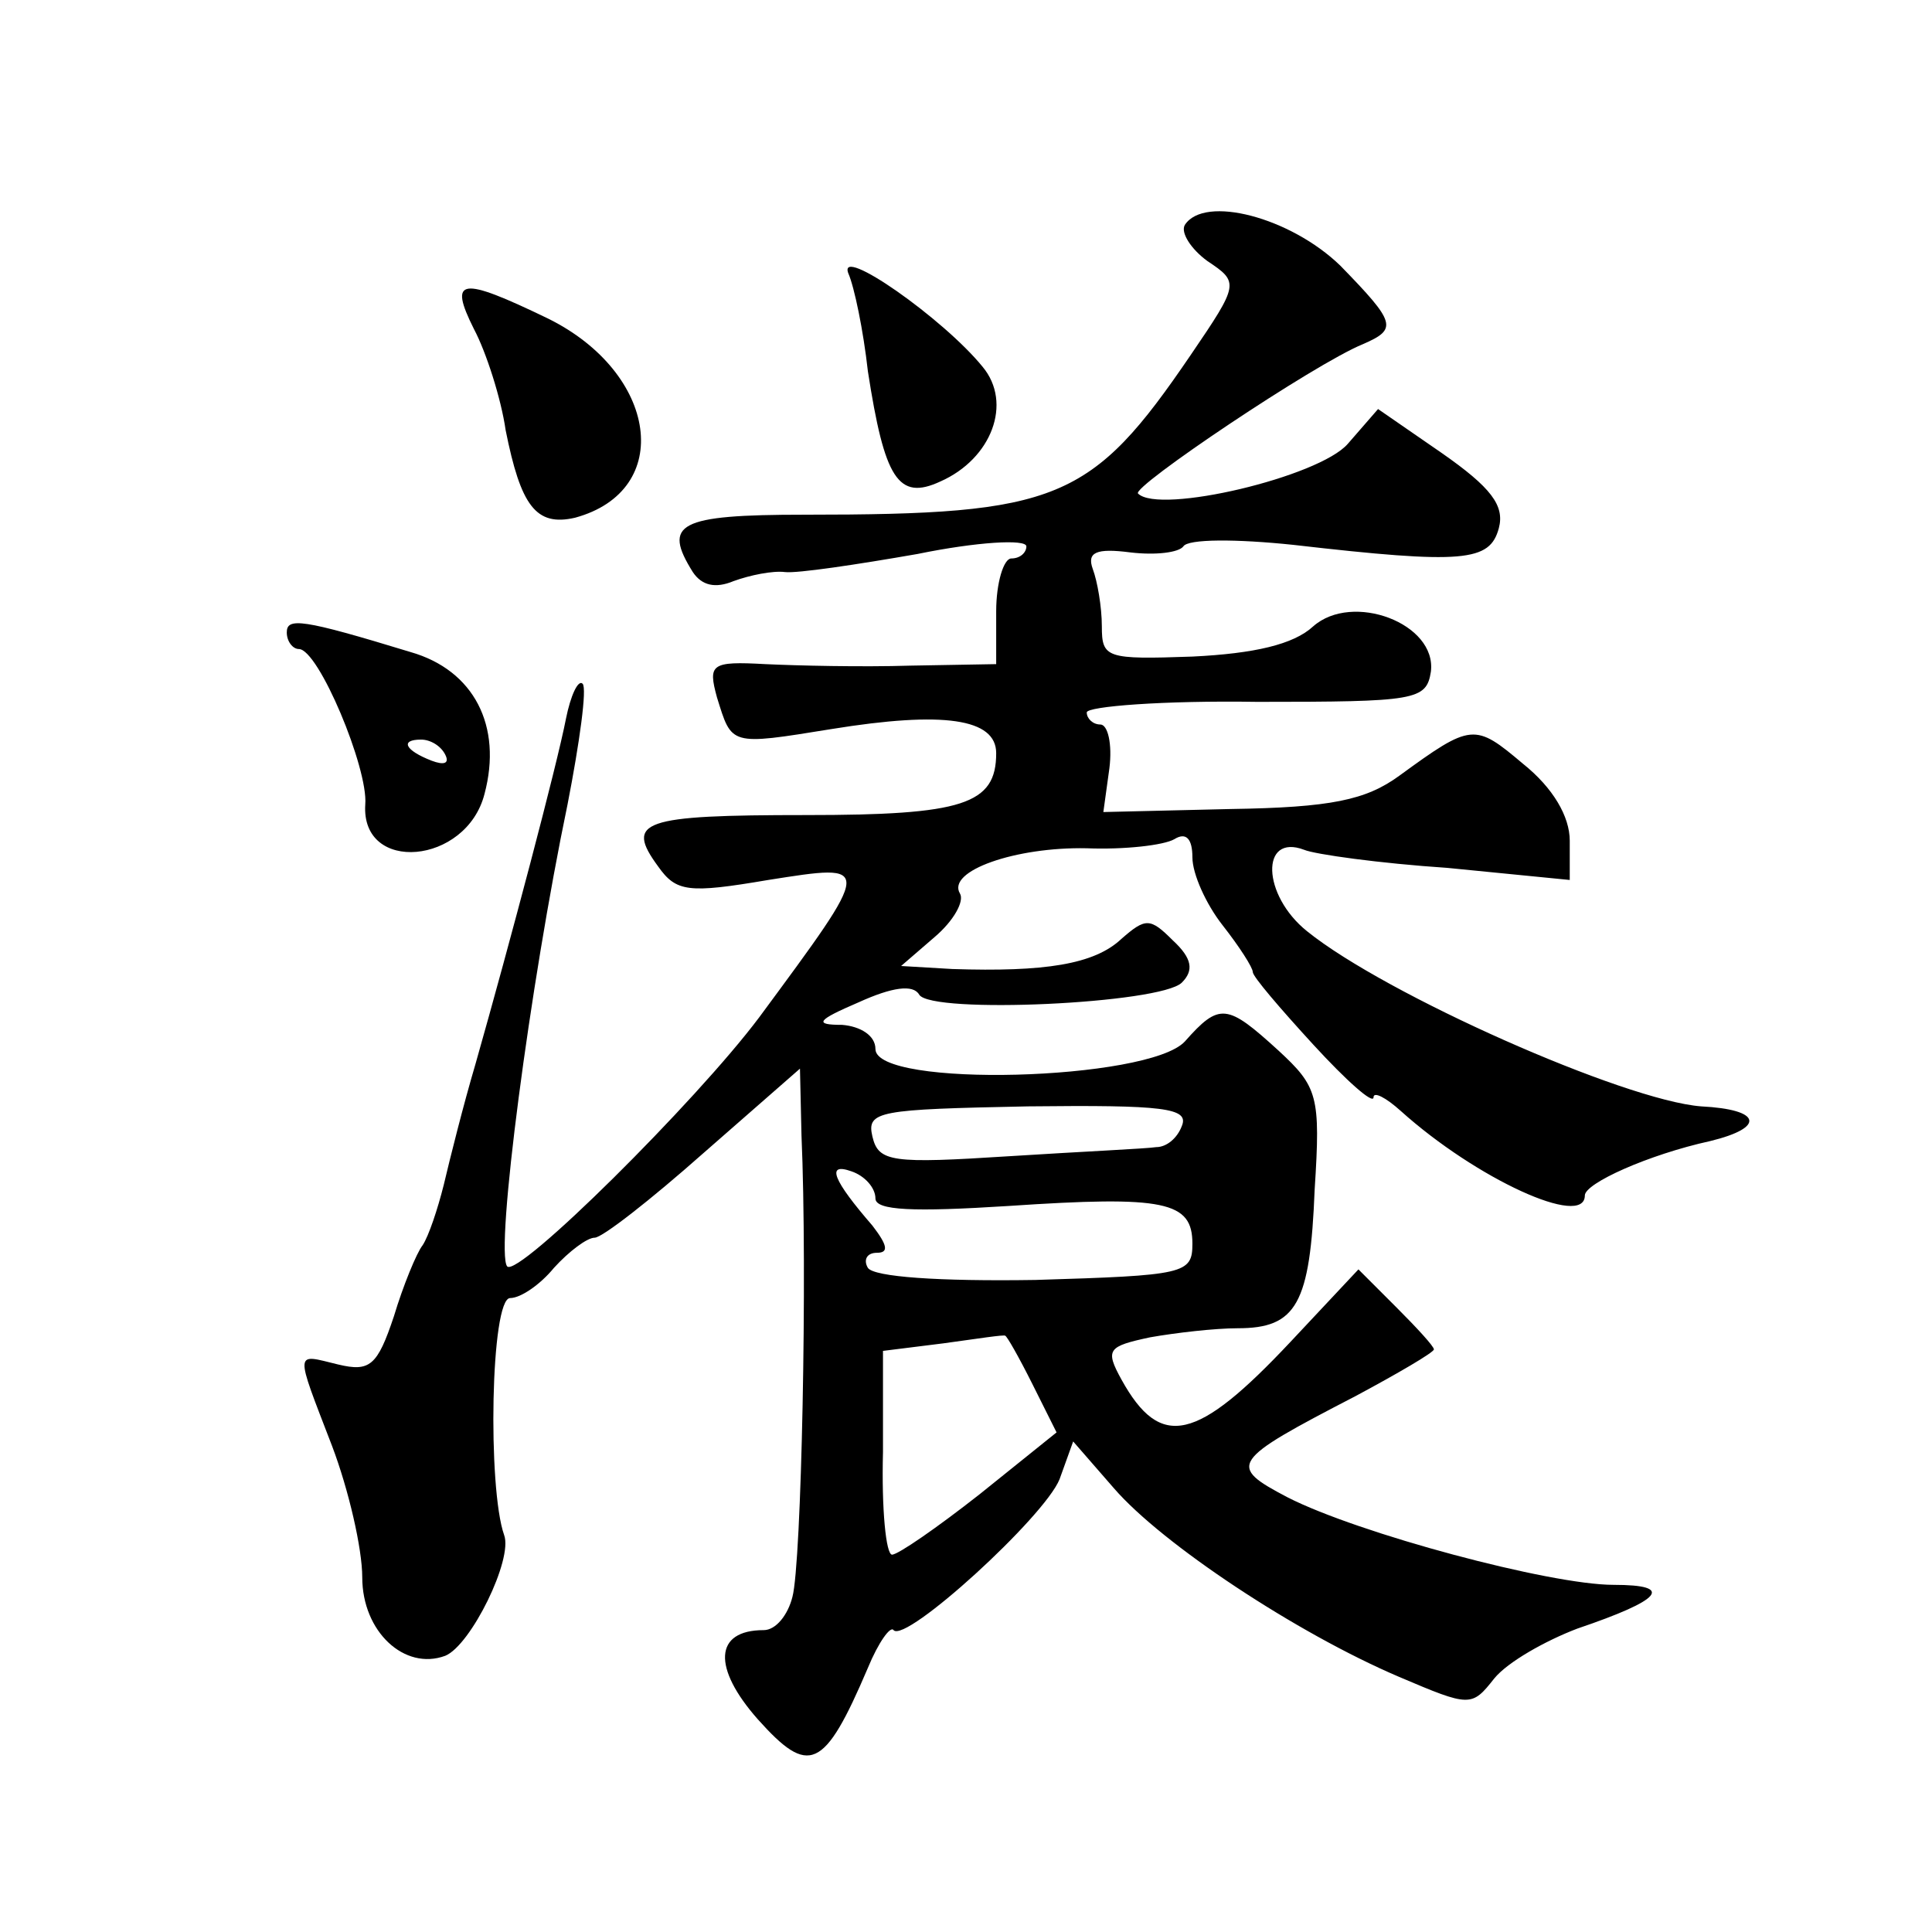 <?xml version="1.0" standalone="no"?>
<!DOCTYPE svg PUBLIC "-//W3C//DTD SVG 20010904//EN"
 "http://www.w3.org/TR/2001/REC-SVG-20010904/DTD/svg10.dtd">
<svg version="1.0" xmlns="http://www.w3.org/2000/svg"
 width="128pt" height="128pt" viewBox="0 0 128 128"
 preserveAspectRatio="xMidYMid meet">
<g transform="translate(0,128) scale(0.1,-0.1)"
fill="#0" stroke="none">
<path d="M785 1131 c-3 -5 4 -16 15 -24 21 -14 21 -15 -11 -62 -66 -97 -88 -106
-256 -106 -84 0 -94 -6 -74 -38 6 -9 15 -11 27 -6 11 4 26 7 34 6 8 -1 48 5 88
12 39 8 72 10 72 5 0 -4 -4 -8 -10 -8 -5 0 -10 -16 -10 -35 l0 -35 -57 -1 c-32
-1 -75 0 -96 1 -36 2 -38 0 -32 -22 10 -32 8 -32 76 -21 74 12 109 7 109 -16 0
-34 -22 -41 -126 -41 -109 0 -120 -4 -98 -34 12 -17 20 -18 73 -9 70 11 70 12 -6
-91 -42 -56 -160 -173 -167 -165 -8 10 15 186 40 306 8 41 13 77 10 80 -3 3 -8
-8 -11 -23 -6 -31 -37 -148 -60 -229 -8 -27 -17 -63 -21 -80 -4 -16 -10 -34 -14
-40 -4 -5 -13 -27 -19 -47 -11 -33 -16 -37 -37 -32 -29 7 -29 11 -4 -54 11 -29
20 -68 20 -87 0 -36 28 -62 55 -52 17 7 45 64 39 80 -11 31 -9 157 4 157 7 0 20
9 29 20 10 11 22 20 27 20 5 0 37 25 72 56 l64 56 1 -44 c4 -91 0 -284 -6 -306
-3 -12 -11 -22 -19 -22 -33 0 -34 -25 -4 -59 34 -38 44 -34 73 34 7 17 15 28 17
25 8 -9 100 75 110 100 l9 25 27 -31 c32 -37 121 -96 189 -125 47 -20 48 -20 63
-1 9 11 34 25 55 33 56 19 65 29 24 29 -42 0 -169 34 -216 58 -40 21 -38 24 45
67 28 15 52 29 52 31 0 2 -11 14 -25 28 l-25 25 -45 -48 c-62 -66 -86 -72 -112
-25 -11 20 -9 22 19 28 17 3 43 6 58 6 39 0 48 16 51 92 4 62 2 68 -24 92 -34 31
-39 32 -62 6 -24 -26 -205 -31 -205 -5 0 9 -10 15 -22 16 -19 0 -17 3 11 15 22
10 36 12 40 5 8 -13 160 -6 174 8 8 8 7 16 -6 28 -15 15 -18 15 -34 1 -18 -17 -51
-22 -112 -20 l-34 2 22 19 c13 11 20 24 17 29 -9 15 37 31 84 30 25 -1 51 2 58
6 8 5 12 0 12 -12 0 -11 9 -31 20 -45 11 -14 20 -28 20 -31 0 -3 18 -24 40 -48
22 -24 40 -40 40 -35 0 4 8 0 18 -9 50 -45 122 -78 122 -56 0 8 42 27 83 36 37
9 34 21 -6 23 -51 4 -209 74 -261 116 -30 24 -31 65 -2 54 7 -3 50 -9 95 -12 l81
-8 0 26 c0 16 -11 35 -31 51 -32 27 -34 27 -82 -8 -22 -16 -45 -21 -112 -22 l-84
-2 4 29 c2 16 -1 29 -6 29 -5 0 -9 4 -9 8 0 4 51 8 113 7 105 0 112 1 115 20 4
32 -52 53 -78 30 -13 -12 -39 -18 -80 -20 -57 -2 -60 -1 -60 20 0 13 -3 30 -6 38
-4 11 2 14 25 11 17 -2 32 0 35 4 3 5 35 5 73 1 113 -13 130 -11 136 11 4 15 -5
27 -38 50 l-42 29 -20 -23 c-19 -22 -125 -47 -139 -33 -5 4 117 86 149 99 23 10
22 14 -15 52 -33 32 -90 47 -103 27z m-2 -597 c-3 -8 -10 -14 -17 -14 -6 -1 -50
-3 -97 -6 -78 -5 -87 -4 -91 13 -4 17 4 18 103 20 90 1 107 -1 102 -13z m-203 -48
c0 -8 25 -9 88 -5 104 7 122 3 122 -25 0 -20 -5 -21 -104 -24 -64 -1 -107 2 -111
8 -3 5 -1 10 6 10 8 0 7 5 -3 18 -26 30 -31 42 -14 36 9 -3 16 -11 16 -18z m104
-123 l16 -32 -51 -41 c-28 -22 -54 -40 -58 -40 -4 0 -7 30 -6 68 l0 67 40 5 c22
3 41 6 41 5 1 0 9 -14 18 -32z M562 1099 c4 -9 10 -38 13 -65 11 -71 20 -86 48
-73 34 15 48 52 28 76 -26 32 -96 81 -89 62z M314 1062 c8 -15 18 -46 21 -67 10
-50 20 -64 46 -58 66 18 55 96 -18 132 -58 28 -66 27 -49 -7z M190 861 c0 -6 4
-11 8 -11 13 0 46 -79 44 -103 -3 -46 67 -40 79 7 12 45 -7 82 -49 94 -72 22 -82
23 -82 13z m105 -81 c3 -6 -1 -7 -9 -4 -18 7 -21 14 -7 14 6 0 13 -4 16 -10z"/>
</g>
</svg>
